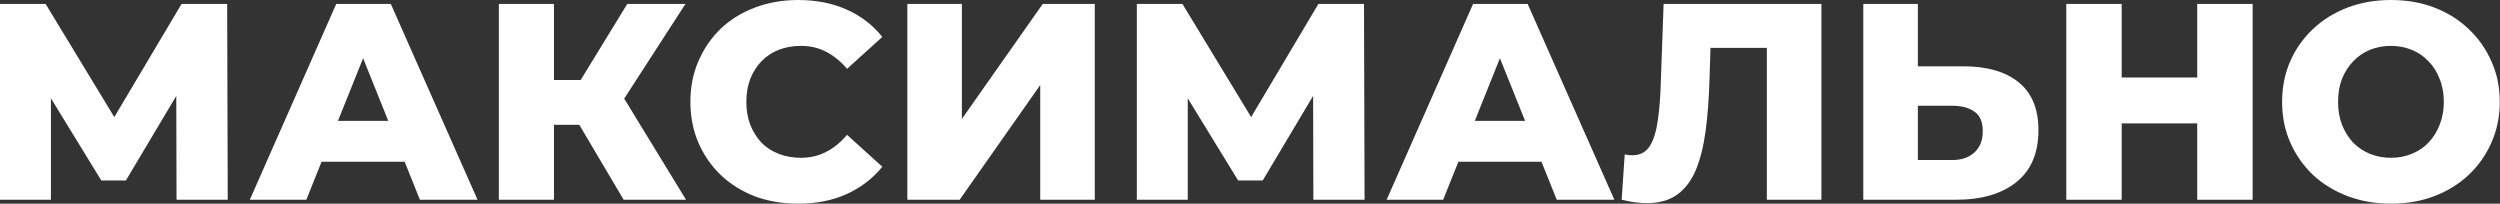 <?xml version="1.0" encoding="UTF-8"?> <svg xmlns="http://www.w3.org/2000/svg" width="2860" height="233" viewBox="0 0 2860 233" fill="none"><rect x="0" y="0" width="2860" height="233" fill="#333333" stroke="none"/> <path d="M0 228.519V4.481H52.169L144.665 156.827H117.14L207.716 4.481H259.885L260.525 228.519H201.955L201.635 93.136H211.556L144.025 206.435H115.86L46.408 93.136H58.25V228.519H0Z" fill="white"></path> <path d="M285.774 228.519L384.671 4.481H447.082L546.299 228.519H480.368L402.914 35.526H427.879L350.425 228.519H285.774ZM339.863 184.992L356.186 138.264H465.645L481.968 184.992H339.863Z" fill="white"></path> <path d="M713.438 228.519L650.387 121.941L701.276 91.856L784.81 228.519H713.438ZM570.693 228.519V4.481H633.744V228.519H570.693ZM615.501 142.745V91.536H696.795V142.745H615.501ZM707.357 123.221L648.786 116.82L717.598 4.481H784.17L707.357 123.221Z" fill="white"></path> <path d="M913.027 233C895.317 233 878.888 230.226 863.738 224.679C848.803 218.918 835.787 210.81 824.692 200.354C813.81 189.899 805.275 177.631 799.087 163.548C792.9 149.252 789.806 133.57 789.806 116.5C789.806 99.43 792.9 83.854 799.087 69.772C805.275 55.476 813.81 43.101 824.692 32.646C835.787 22.191 848.803 14.189 863.738 8.641C878.888 2.88 895.317 0 913.027 0C933.724 0 952.18 3.627 968.396 10.882C984.826 18.136 998.482 28.592 1009.36 42.247L969.037 78.734C961.782 70.199 953.781 63.691 945.032 59.21C936.498 54.729 926.896 52.489 916.227 52.489C907.053 52.489 898.624 53.983 890.943 56.97C883.262 59.957 876.647 64.331 871.1 70.092C865.765 75.64 861.498 82.361 858.298 90.255C855.31 98.15 853.817 106.898 853.817 116.5C853.817 126.102 855.31 134.85 858.298 142.745C861.498 150.639 865.765 157.467 871.1 163.228C876.647 168.776 883.262 173.043 890.943 176.03C898.624 179.017 907.053 180.511 916.227 180.511C926.896 180.511 936.498 178.271 945.032 173.79C953.781 169.309 961.782 162.801 969.037 154.267L1009.36 190.753C998.482 204.195 984.826 214.65 968.396 222.118C952.18 229.373 933.724 233 913.027 233Z" fill="white"></path> <path d="M1037.99 228.519V4.481H1100.4V136.023L1192.9 4.481H1252.43V228.519H1190.02V97.297L1097.84 228.519H1037.99Z" fill="white"></path> <path d="M1300.54 228.519V4.481H1352.7L1445.2 156.827H1417.68L1508.25 4.481H1560.42L1561.06 228.519H1502.49L1502.17 93.136H1512.09L1444.56 206.435H1416.4L1346.94 93.136H1358.79V228.519H1300.54Z" fill="white"></path> <path d="M1586.31 228.519L1685.21 4.481H1747.62L1846.83 228.519H1780.9L1703.45 35.526H1728.41L1650.96 228.519H1586.31ZM1640.4 184.992L1656.72 138.264H1766.18L1782.5 184.992H1640.4Z" fill="white"></path> <path d="M1883.98 232.36C1879.71 232.36 1875.12 232.04 1870.22 231.4C1865.52 230.76 1860.51 229.799 1855.17 228.519L1858.69 176.67C1861.68 177.31 1864.56 177.631 1867.34 177.631C1876.08 177.631 1882.7 174.217 1887.18 167.389C1891.66 160.348 1894.75 150.533 1896.46 137.944C1898.38 125.355 1899.55 110.632 1899.98 93.776L1903.18 4.481H2083.69V228.519H2021.28V40.647L2035.04 54.729H1944.47L1957.27 40.007L1955.67 91.216C1955.03 112.979 1953.54 132.609 1951.19 150.106C1948.84 167.389 1945.11 182.218 1939.99 194.593C1934.87 206.756 1927.72 216.144 1918.54 222.758C1909.58 229.159 1898.06 232.36 1883.98 232.36Z" fill="white"></path> <path d="M2245.88 75.853C2273.19 75.853 2294.31 81.934 2309.25 94.096C2324.4 106.258 2331.97 124.501 2331.97 148.826C2331.97 175.07 2323.54 194.913 2306.69 208.356C2289.83 221.798 2266.79 228.519 2237.55 228.519H2131.62V4.481H2194.03V75.853H2245.88ZM2233.39 183.071C2244.06 183.071 2252.49 180.191 2258.68 174.43C2265.08 168.669 2268.28 160.561 2268.28 150.106C2268.28 139.437 2265.08 131.969 2258.68 127.702C2252.49 123.221 2244.06 120.981 2233.39 120.981H2194.03V183.071H2233.39Z" fill="white"></path> <path d="M2513.63 4.481H2577V228.519H2513.63V4.481ZM2427.21 228.519H2363.84V4.481H2427.21V228.519ZM2518.11 141.144H2422.73V88.655H2518.11V141.144Z" fill="white"></path> <path d="M2735.24 233C2717.31 233 2700.78 230.12 2685.63 224.359C2670.48 218.598 2657.25 210.49 2645.94 200.034C2634.85 189.366 2626.21 176.99 2620.02 162.908C2613.83 148.826 2610.74 133.356 2610.74 116.5C2610.74 99.644 2613.83 84.174 2620.02 70.092C2626.21 56.01 2634.85 43.741 2645.94 33.286C2657.25 22.617 2670.48 14.402 2685.63 8.641C2700.78 2.88 2717.31 0 2735.24 0C2753.37 0 2769.91 2.88 2784.85 8.641C2800 14.402 2813.12 22.617 2824.21 33.286C2835.31 43.741 2843.95 56.01 2850.14 70.092C2856.54 84.174 2859.74 99.644 2859.74 116.5C2859.74 133.356 2856.54 148.932 2850.14 163.228C2843.95 177.31 2835.31 189.579 2824.21 200.034C2813.12 210.49 2800 218.598 2784.85 224.359C2769.91 230.12 2753.37 233 2735.24 233ZM2735.24 180.511C2743.77 180.511 2751.67 179.017 2758.92 176.03C2766.39 173.043 2772.79 168.776 2778.12 163.228C2783.67 157.467 2787.94 150.639 2790.93 142.745C2794.13 134.85 2795.73 126.102 2795.73 116.5C2795.73 106.685 2794.13 97.937 2790.93 90.255C2787.94 82.361 2783.67 75.64 2778.12 70.092C2772.79 64.331 2766.39 59.957 2758.92 56.97C2751.67 53.983 2743.77 52.489 2735.24 52.489C2726.7 52.489 2718.7 53.983 2711.23 56.97C2703.98 59.957 2697.58 64.331 2692.03 70.092C2686.7 75.64 2682.43 82.361 2679.23 90.255C2676.24 97.937 2674.75 106.685 2674.75 116.5C2674.75 126.102 2676.24 134.85 2679.23 142.745C2682.43 150.639 2686.7 157.467 2692.03 163.228C2697.58 168.776 2703.98 173.043 2711.23 176.03C2718.7 179.017 2726.7 180.511 2735.24 180.511Z" fill="white"></path> </svg> 
